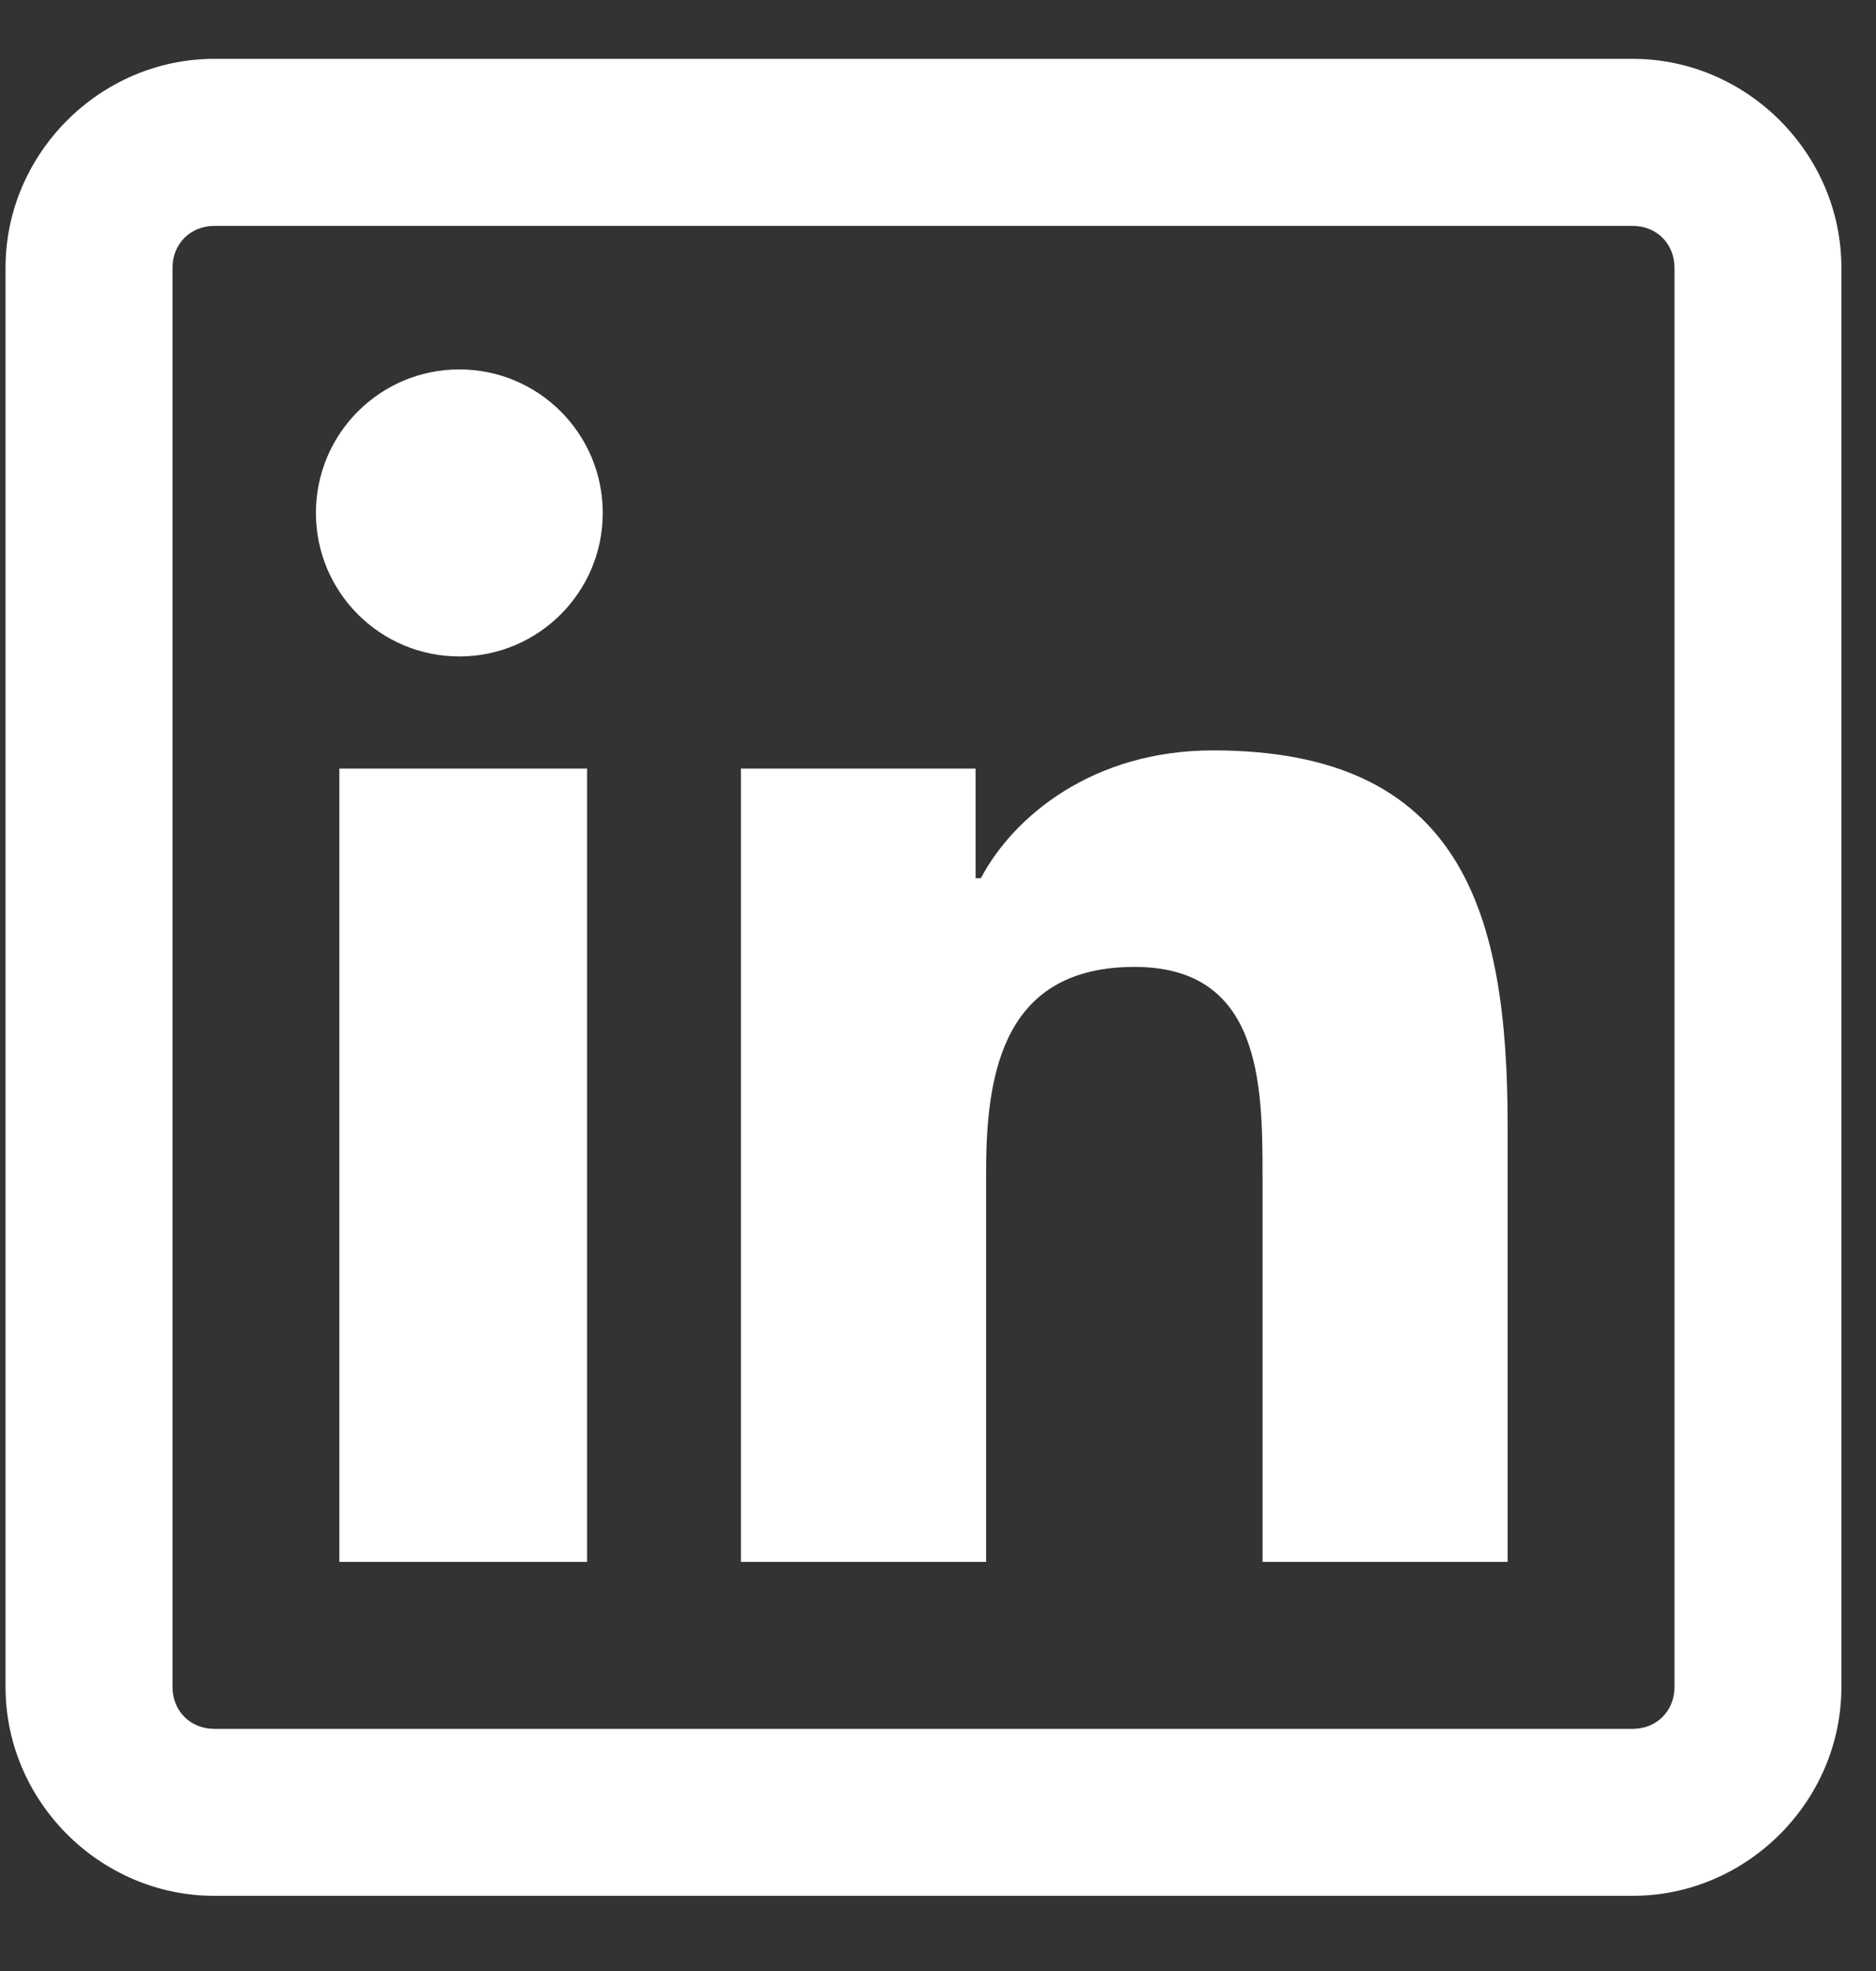<svg width="20" height="21" viewBox="0 0 20 21" fill="none" xmlns="http://www.w3.org/2000/svg">
<rect x="0" y="0" width="20" height="21" fill="#333333" stroke="none"/>
<path d="M2.284 0.627C1.067 0.627 0.059 1.635 0.059 2.852V17.975C0.059 19.192 1.067 20.199 2.284 20.199H17.407C18.623 20.199 19.631 19.192 19.631 17.975V2.852C19.631 1.635 18.623 0.627 17.407 0.627H2.284ZM2.284 2.407H17.407C17.661 2.407 17.852 2.598 17.852 2.852V17.975C17.852 18.229 17.661 18.42 17.407 18.42H2.284C2.03 18.42 1.839 18.229 1.839 17.975V2.852C1.839 2.598 2.03 2.407 2.284 2.407ZM4.897 3.936C4.052 3.936 3.368 4.62 3.368 5.465C3.368 6.309 4.052 6.994 4.897 6.994C5.741 6.994 6.426 6.309 6.426 5.465C6.426 4.62 5.741 3.936 4.897 3.936ZM12.931 7.995C11.656 7.995 10.808 8.693 10.457 9.357H10.401V8.189H7.899V16.641H10.513V12.471C10.513 11.369 10.732 10.302 12.097 10.302C13.442 10.302 13.46 11.546 13.46 12.526V16.641H16.073V11.998C16.073 9.725 15.59 7.995 12.931 7.995ZM3.618 8.189V16.641H6.259V8.189H3.618Z" fill="white"/>
</svg>
